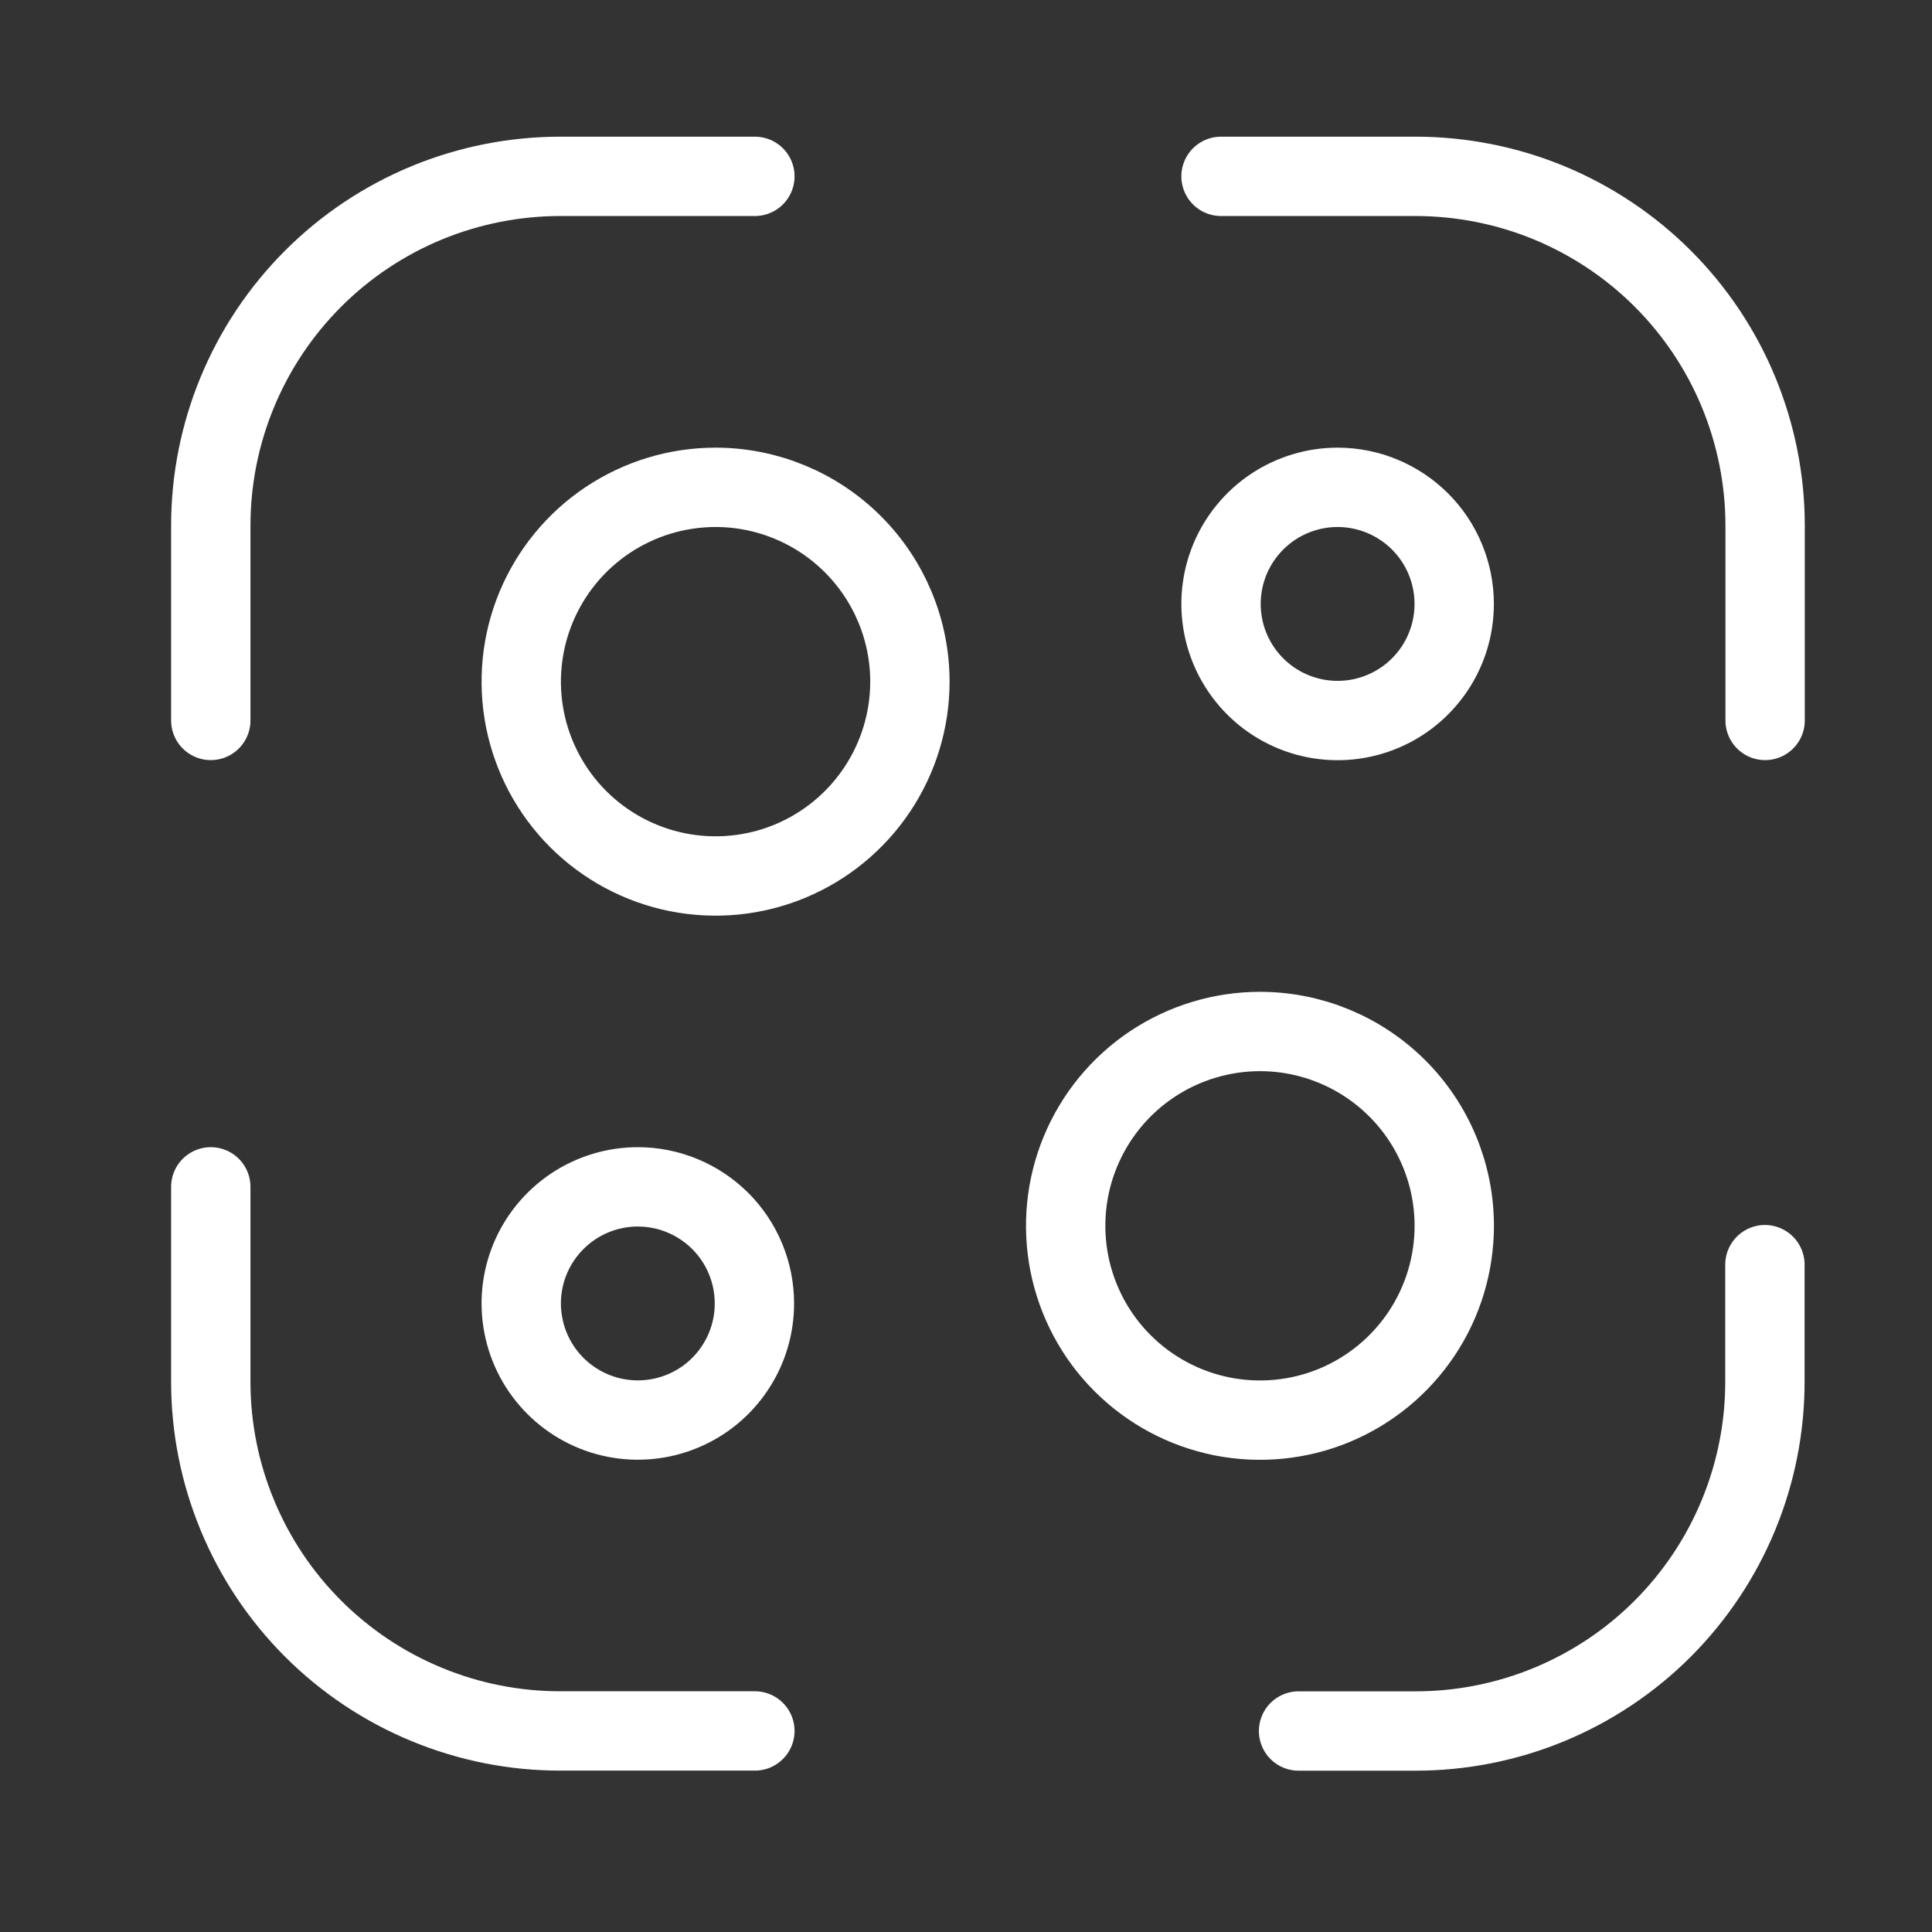 <svg width="29" height="29" viewBox="0 0 29 29" fill="none" xmlns="http://www.w3.org/2000/svg">
<rect x="0" y="0" width="29" height="29" fill="#333333" stroke="none"/>
<path d="M3.164 10.814V7.897C3.163 7.208 3.298 6.525 3.562 5.887C3.825 5.25 4.212 4.671 4.7 4.183C5.187 3.695 5.767 3.309 6.404 3.045C7.041 2.782 7.724 2.647 8.414 2.647H11.331" stroke="white" stroke-width="1.191" stroke-linecap="round" stroke-linejoin="round"/>
<path d="M18.328 2.647H21.245C21.934 2.647 22.618 2.782 23.255 3.045C23.892 3.309 24.471 3.695 24.959 4.183C25.447 4.671 25.834 5.25 26.097 5.887C26.36 6.525 26.496 7.208 26.495 7.897V10.814" stroke="white" stroke-width="1.191" stroke-linecap="round" stroke-linejoin="round"/>
<path d="M26.492 18.983V20.733C26.493 21.423 26.358 22.106 26.094 22.744C25.831 23.381 25.444 23.96 24.957 24.448C24.469 24.936 23.89 25.322 23.252 25.586C22.615 25.849 21.932 25.984 21.242 25.983H19.492" stroke="white" stroke-width="1.191" stroke-linecap="round" stroke-linejoin="round"/>
<path d="M11.331 25.982H8.414C7.724 25.983 7.041 25.848 6.404 25.584C5.767 25.321 5.187 24.934 4.7 24.447C4.212 23.959 3.825 23.38 3.562 22.742C3.298 22.105 3.163 21.422 3.164 20.732V17.815" stroke="white" stroke-width="1.191" stroke-linecap="round" stroke-linejoin="round"/>
<path d="M13.658 10.232C13.658 10.809 13.486 11.373 13.166 11.852C12.845 12.332 12.39 12.706 11.857 12.927C11.324 13.148 10.738 13.205 10.172 13.093C9.606 12.98 9.086 12.702 8.678 12.294C8.271 11.887 7.993 11.367 7.88 10.801C7.768 10.235 7.825 9.649 8.046 9.116C8.267 8.583 8.641 8.127 9.12 7.807C9.6 7.486 10.164 7.315 10.741 7.315C11.514 7.315 12.256 7.623 12.803 8.17C13.35 8.717 13.658 9.459 13.658 10.232Z" stroke="white" stroke-width="1.191" stroke-linecap="round" stroke-linejoin="round"/>
<path d="M11.324 19.565C11.324 19.912 11.222 20.25 11.029 20.538C10.837 20.826 10.564 21.05 10.244 21.182C9.924 21.315 9.572 21.349 9.233 21.282C8.893 21.214 8.582 21.048 8.337 20.803C8.092 20.558 7.925 20.246 7.858 19.907C7.79 19.567 7.825 19.215 7.957 18.896C8.09 18.576 8.314 18.303 8.602 18.11C8.89 17.918 9.228 17.815 9.574 17.815C10.038 17.815 10.483 18 10.812 18.328C11.14 18.656 11.324 19.101 11.324 19.565Z" stroke="white" stroke-width="1.191" stroke-linecap="round" stroke-linejoin="round"/>
<path d="M21.828 9.065C21.828 9.412 21.726 9.75 21.533 10.038C21.341 10.325 21.068 10.55 20.748 10.682C20.428 10.815 20.076 10.849 19.737 10.782C19.397 10.714 19.085 10.548 18.841 10.303C18.596 10.058 18.429 9.746 18.362 9.407C18.294 9.067 18.329 8.716 18.461 8.396C18.594 8.076 18.818 7.803 19.106 7.61C19.394 7.418 19.732 7.315 20.078 7.315C20.542 7.315 20.987 7.5 21.316 7.828C21.644 8.156 21.828 8.601 21.828 9.065Z" stroke="white" stroke-width="1.191" stroke-linecap="round" stroke-linejoin="round"/>
<path d="M21.829 18.4C21.829 18.977 21.658 19.541 21.338 20.02C21.017 20.5 20.562 20.874 20.029 21.095C19.496 21.316 18.91 21.373 18.344 21.261C17.778 21.148 17.258 20.87 16.85 20.462C16.442 20.055 16.165 19.535 16.052 18.969C15.94 18.403 15.997 17.817 16.218 17.284C16.439 16.751 16.813 16.295 17.292 15.975C17.772 15.655 18.336 15.483 18.913 15.483C19.686 15.483 20.428 15.791 20.975 16.338C21.522 16.885 21.829 17.627 21.829 18.4Z" stroke="white" stroke-width="1.191" stroke-linecap="round" stroke-linejoin="round"/>
</svg>
